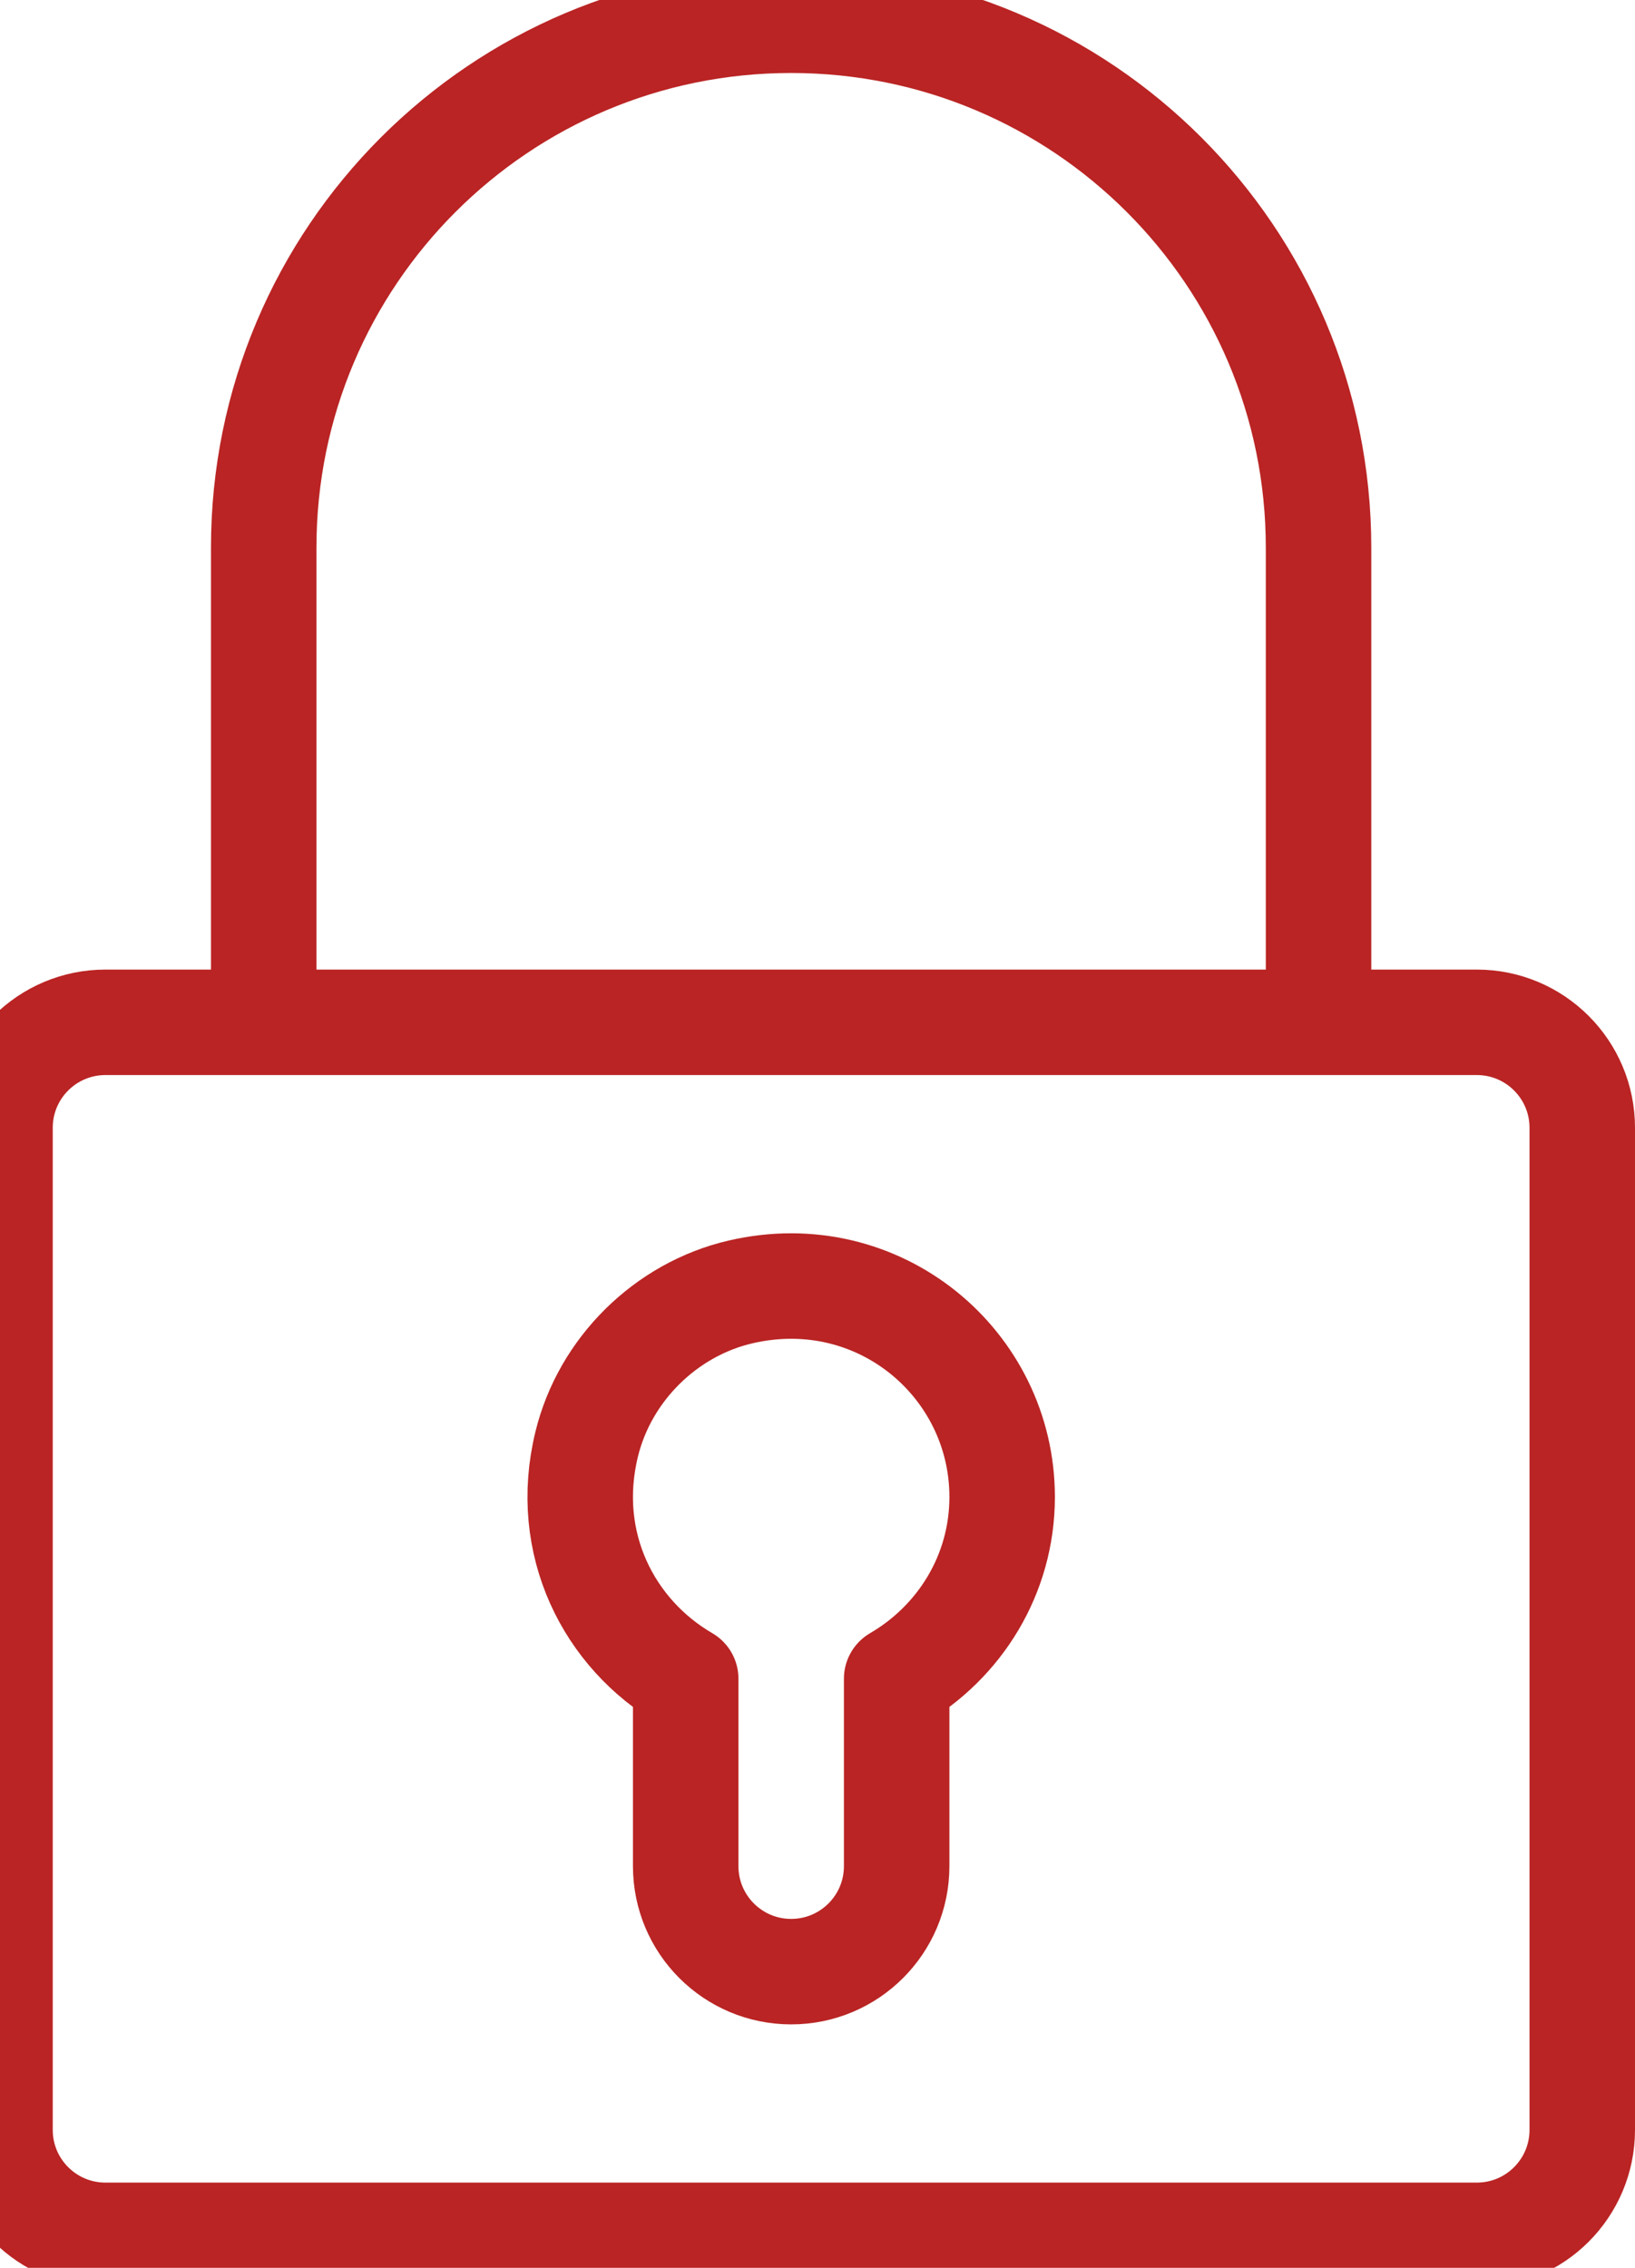 <svg xmlns="http://www.w3.org/2000/svg" width="31" height="43" viewBox="0 0 31 43" fill="none"><g id="Group 7"><path id="Stroke 1" fill-rule="evenodd" clip-rule="evenodd" d="M30 40.384C30 41.489 29.105 42.384 28 42.384H2C0.895 42.384 0 41.489 0 40.384V21.384C0 20.279 0.895 19.384 2 19.384H28C29.105 19.384 30 20.279 30 21.384V40.384Z" stroke="#BA2424" stroke-width="2" stroke-linejoin="round"></path><path id="Stroke 3" d="M5 19.384V10.384C5 4.861 9.477 0.384 15 0.384C20.523 0.384 25 4.861 25 10.384V19.384" stroke="#BA2424" stroke-width="2" stroke-linejoin="round"></path><path id="Stroke 5" fill-rule="evenodd" clip-rule="evenodd" d="M14.041 24.496C12.623 24.825 11.469 25.967 11.124 27.381C10.662 29.27 11.547 30.984 13.001 31.83V35.384C13.001 36.489 13.896 37.384 15.001 37.384C16.105 37.384 17.001 36.489 17.001 35.384V31.83C18.191 31.137 19.001 29.861 19.001 28.384C19.001 25.863 16.667 23.886 14.041 24.496Z" stroke="#BA2424" stroke-width="2" stroke-linejoin="round"></path></g></svg>